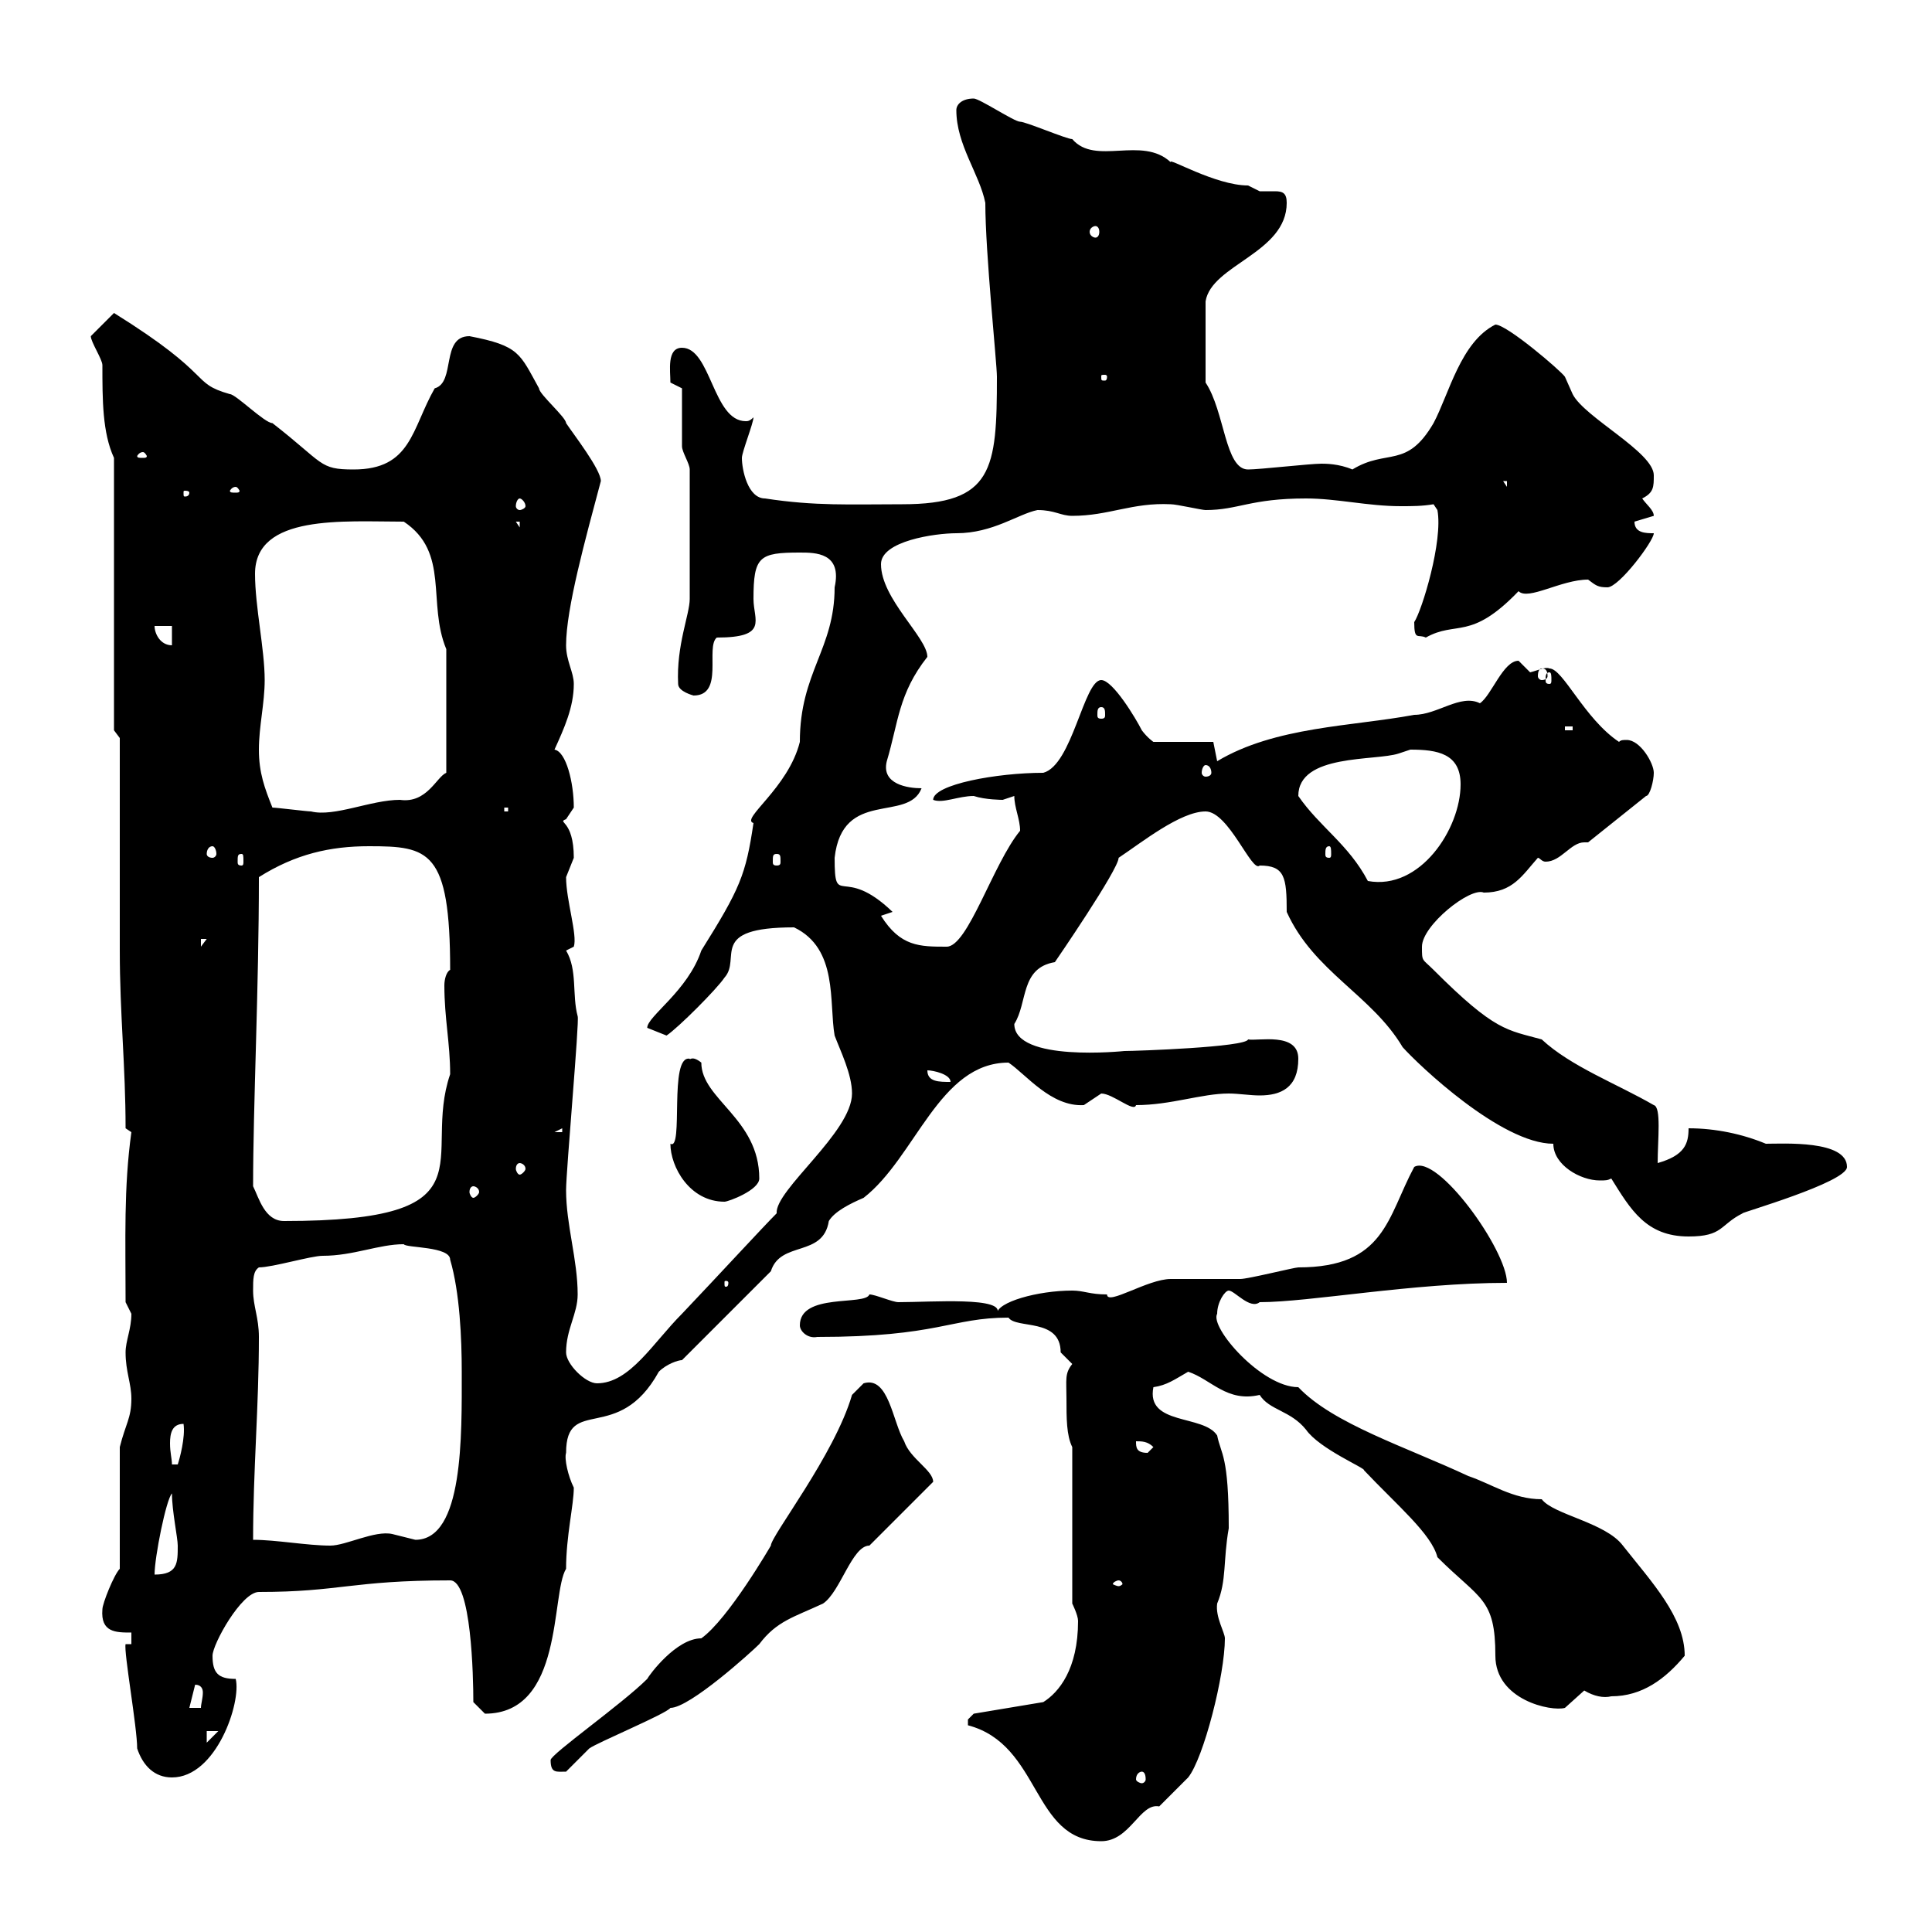 <svg xmlns="http://www.w3.org/2000/svg" xmlns:xlink="http://www.w3.org/1999/xlink" width="300" height="300"><path d="M150.30 267.90C161.70 270.90 160.20 285.90 171 285.90C175.50 285.90 177 279.90 180 280.50C180.90 279.60 183.60 276.90 184.50 276C186.90 273 190.20 260.10 190.20 254.40C190.20 253.50 188.70 251.10 189 249C190.50 245.40 189.90 242.40 190.80 237.30C190.80 225.90 189.60 225.90 189 222.90C186.90 219.60 177.90 221.40 179.10 215.40C181.20 215.10 182.40 214.20 184.50 213C188.10 214.20 190.50 217.80 195.60 216.60C197.10 219 200.40 219 202.80 222C204.90 225 212.10 228 211.80 228.30C216.90 233.70 222.30 238.20 223.20 241.80C229.80 248.40 232.20 248.10 232.20 257.10C232.20 264 240.90 265.80 243 265.20C243 265.20 246 262.50 246 262.50C247.50 263.40 249 263.70 250.20 263.40C255 263.40 258.60 260.70 261.60 257.10C261.60 251.10 256.50 245.70 252 240C249.30 236.40 241.20 235.20 239.40 232.80C234.90 232.80 231.60 230.40 228 229.20C218.40 224.70 207 221.10 201.60 215.40C195.90 215.40 187.80 206.10 189 204C189 202.20 190.20 200.40 190.80 200.40C191.70 200.40 194.10 203.40 195.60 202.20C203.40 202.20 219.30 199.20 234 199.20C234 194.10 223.20 179.10 219.60 181.20C215.40 189 215.10 196.80 201.60 196.80C201 196.80 193.80 198.60 192.60 198.60C192 198.60 182.70 198.60 181.80 198.60C178.20 198.60 171.90 202.80 171.90 201C169.20 201 168.30 200.40 166.50 200.40C161.10 200.40 154.80 202.20 154.80 204C156.30 201.30 144.60 202.20 139.50 202.20C138.60 202.20 135.90 201 135 201C134.40 202.80 124.20 200.70 124.20 205.80C124.20 206.70 125.40 207.90 126.90 207.60C145.80 207.60 147.60 204.60 156.60 204.60C157.80 206.40 164.70 204.60 164.70 210C164.70 210 166.50 211.80 166.50 211.80C165.30 213.30 165.60 214.20 165.60 217.20C165.60 220.20 165.60 222.90 166.50 224.70L166.50 249C166.50 249 167.40 250.80 167.40 251.70C167.40 259.20 164.40 262.80 162 264.30L151.20 266.10C151.20 266.10 150.30 267 150.30 267C150.30 267.90 150.30 267.90 150.30 267.90ZM21.30 271.50C22.20 274.20 24 276 26.70 276C33.60 276 37.50 264.30 36.60 260.70C33.90 260.70 33 259.80 33 257.10C33 255.30 37.50 247.20 40.20 247.20C52.80 247.20 54.60 245.40 69.90 245.40C73.20 245.40 73.50 260.40 73.50 264.30C73.50 264.30 75.30 266.10 75.30 266.10C87.60 266.10 85.50 247.50 87.90 243.60C87.90 238.50 89.10 233.70 89.10 231C88.20 229.20 87.60 226.50 87.90 225.60C87.90 216.60 96 224.40 102.30 213C103.50 211.80 105.30 211.20 105.90 211.20L119.70 197.40C121.20 192.60 127.80 195.30 128.70 189.60C129.60 188.10 132 186.90 134.10 186C142.20 179.70 145.80 165 156.60 165C159.30 166.80 163.20 171.90 168.30 171.60C168.30 171.60 171 169.80 171 169.80C172.80 169.80 176.10 172.80 176.40 171.60C181.80 171.60 186.60 169.80 190.80 169.80C192.30 169.80 194.10 170.10 195.60 170.10C198.90 170.10 201.60 168.90 201.60 164.40C201.60 160.20 195.30 161.70 193.80 161.40C193.50 162.60 176.40 163.20 174.60 163.20C174.60 163.20 157.50 165 157.50 159C159.60 155.70 158.40 150.30 163.80 149.40C163.80 149.40 173.70 135 173.70 133.20C177.30 130.80 183.30 126 187.20 126C190.80 126 194.40 135.60 195.60 134.40C199.50 134.40 199.80 136.20 199.80 141.60C204 150.90 213 154.50 217.80 162.60C220.20 165.30 233.10 177.60 241.20 177.60C241.20 180.90 245.40 183.30 248.40 183.30C249.30 183.30 249.60 183.30 250.20 183C253.20 187.80 255.60 192 262.20 192C267.60 192 267 190.20 270.60 188.40C270 188.40 286.80 183.60 286.80 181.20C286.80 177 276.90 177.60 274.20 177.60C270.60 176.10 266.40 175.20 262.20 175.20C262.20 177.60 261.60 179.40 257.40 180.60C257.40 177 258 171.90 256.80 171.60C251.10 168.30 243.90 165.60 239.40 161.40C234 159.90 232.20 160.20 222.60 150.60C220.80 148.80 220.80 149.40 220.80 147C220.80 143.70 228.30 137.70 230.40 138.60C234.90 138.60 236.40 135.90 238.80 133.20C239.10 133.20 239.40 133.80 240 133.80C242.40 133.80 243.90 130.80 246 130.80C246 130.80 246.30 130.80 246.60 130.80L255.60 123.60C256.20 123.60 256.80 121.20 256.80 120C256.80 118.50 254.70 114.90 252.60 114.90C252 114.90 251.70 114.90 251.40 115.20C246 111.60 242.70 103.80 240.60 103.80C240 103.50 238.80 104.10 237.60 104.40C237.60 104.40 235.80 102.60 235.80 102.60C233.40 102.60 231.60 108 229.80 109.20C226.80 107.70 223.20 111 219.60 111C210 112.80 198 112.80 189 118.20L188.40 115.20L179.10 115.20C179.10 115.20 178.20 114.60 177.30 113.40C176.40 111.60 172.80 105.60 171 105.60C168.30 105.60 166.50 118.80 162 120C154.80 120 144.90 121.80 144.90 124.20C146.40 124.80 148.80 123.60 151.20 123.60C153 124.20 155.70 124.20 155.70 124.20C155.70 124.20 157.50 123.60 157.50 123.60C157.50 125.40 158.40 127.20 158.40 129C154.20 134.10 150.30 147 147 147C142.80 147 139.80 147 136.80 142.20L138.60 141.60C130.80 134.10 129.60 141.30 129.60 133.20C130.80 122.40 141 127.80 143.10 122.40C141 122.40 136.80 121.80 137.70 118.20C139.50 112.20 139.50 107.70 144 102C144 99 136.80 93 136.80 87.60C136.80 84 145.20 82.80 148.50 82.80C154.20 82.80 158.10 79.80 161.10 79.20C163.80 79.20 164.70 80.10 166.50 80.10C172.20 80.10 175.80 78 181.80 78.30C182.70 78.30 186.60 79.20 187.20 79.20C192.30 79.20 194.10 77.40 202.80 77.40C207.60 77.40 212.40 78.60 217.50 78.60C219.30 78.60 220.80 78.60 222.60 78.30L223.20 79.20C224.10 84 220.80 94.80 219.60 96.60C219.60 99.60 220.20 98.40 221.40 99C226.20 96.30 228.30 99.60 235.80 91.80C237.30 93.30 242.40 90 246.60 90C247.80 90.90 248.10 91.20 249.60 91.20C251.40 91.20 256.80 84 256.80 82.80C255.60 82.80 253.80 82.80 253.80 81C253.80 81 256.80 80.10 256.80 80.10C256.80 79.20 255.60 78.30 255 77.40C256.80 76.50 256.80 75.60 256.80 73.80C256.80 70.20 246 64.80 244.20 61.20C244.20 61.20 243 58.50 243 58.50C242.40 57.60 234 50.40 232.20 50.40C226.80 53.10 225 61.20 222.60 65.70C218.40 72.90 215.40 69.60 210 72.90C207.90 72 205.80 72 205.20 72C203.40 72 195.60 72.90 193.80 72.90C190.20 72.90 190.20 63.90 187.20 59.40L187.20 46.80C188.10 41.10 199.80 39.30 199.80 31.50C199.80 30 199.20 29.70 198 29.70C197.40 29.70 196.20 29.70 195.60 29.70C195.60 29.70 193.80 28.80 193.80 28.80C188.70 28.80 181.20 24.30 181.80 25.20C177.30 21 170.10 25.80 166.50 21.60C165.60 21.60 159.30 18.90 158.40 18.90C157.50 18.90 152.10 15.30 151.20 15.30C149.40 15.30 148.50 16.20 148.50 17.10C148.50 22.50 152.10 27 153 31.50C153 39.30 154.80 56.40 154.80 58.50C154.80 72.90 154.20 78.30 140.10 78.30C132 78.30 126.60 78.60 118.80 77.40C116.10 77.40 115.20 72.90 115.20 71.10C115.20 70.20 117 65.70 117 64.80C116.40 65.40 116.10 65.40 115.80 65.40C110.70 65.40 110.40 54 105.90 54C103.50 54 104.10 57.60 104.10 59.40L105.90 60.30C105.90 61.20 105.90 67.50 105.90 69.30C105.90 70.20 107.10 72 107.10 72.90L107.10 93C107.10 95.40 105 100.20 105.30 106.20C105.30 107.40 107.70 108 107.70 108C112.50 108 109.50 100.50 111.30 99C119.40 99 117 96.30 117 93C117 86.40 117.90 85.80 124.20 85.80C126.60 85.80 130.80 85.80 129.60 91.20C129.60 100.80 124.20 104.40 124.20 115.20C122.40 122.40 114.90 127.20 117 127.80C115.80 135.90 114.90 138 108.90 147.60C106.80 153.90 100.50 157.80 100.50 159.60C100.50 159.60 103.50 160.80 103.50 160.80C105.30 159.60 111.30 153.60 112.50 151.80C115.20 148.80 109.80 144 123.30 144C130.20 147.30 128.70 155.70 129.60 160.80C130.50 163.20 132.30 166.80 132.30 169.80C132.30 175.80 120.30 184.80 120.60 188.40C118.50 190.50 111.60 198 105.90 204C101.40 208.50 97.80 214.80 92.70 214.80C90.90 214.80 87.90 211.80 87.90 210C87.90 206.40 89.70 204 89.70 201C89.70 195.60 87.90 190.20 87.90 184.80C87.90 181.80 90 158.40 89.70 157.80C88.80 154.50 89.70 150.60 87.90 147.60L89.10 147C89.70 145.20 87.90 139.80 87.90 136.20C87.90 136.20 89.10 133.20 89.10 133.20C89.10 127.20 86.40 127.80 87.90 127.20C87.90 127.20 89.10 125.40 89.10 125.40C89.10 121.50 87.90 116.70 86.10 116.40C87.60 113.10 89.10 109.80 89.10 106.20C89.10 104.40 87.90 102.60 87.90 100.20C87.90 94.50 90.90 83.70 93.30 74.70C93.30 72.90 89.10 67.50 87.90 65.70C87.90 64.80 83.70 61.20 83.70 60.30C80.70 54.90 80.70 53.70 72.90 52.20C68.40 52.20 70.80 59.40 67.50 60.30C63.90 66.60 63.90 72.90 54.90 72.90C49.50 72.90 50.40 72 42.30 65.70C41.10 65.70 36.60 61.20 35.70 61.20C29.40 59.40 33.60 58.50 17.70 48.60C16.80 49.50 14.10 52.20 14.10 52.20C14.10 53.10 15.90 55.80 15.90 56.70C15.90 62.10 15.90 67.20 17.70 71.10L17.70 113.40L18.60 114.60C18.60 120 18.60 142.20 18.60 147.60C18.60 157.50 19.50 165.60 19.50 175.20L20.40 175.80C19.20 184.50 19.50 192.30 19.50 202.20C19.50 202.20 20.40 204 20.40 204C20.40 206.40 19.50 208.20 19.50 210C19.50 213 20.40 214.80 20.40 217.20C20.40 220.20 19.50 221.10 18.60 224.70L18.60 243.60C17.70 244.50 15.90 249 15.90 249.90C15.60 253.50 18 253.50 20.40 253.50L20.40 255.30L19.50 255.30C19.20 256.50 21.30 268.20 21.30 271.50ZM177.30 275.10C177.60 275.10 177.90 275.40 177.90 276.30C177.90 276.60 177.60 276.90 177.30 276.90C177 276.90 176.40 276.60 176.40 276.30C176.40 275.40 177 275.10 177.30 275.10ZM85.50 273.30C85.50 275.40 86.40 275.10 87.90 275.10C87.90 275.10 91.50 271.50 91.50 271.50C92.70 270.60 103.50 266.10 104.10 265.20C107.10 265.20 116.70 256.50 117.90 255.30C120.60 251.70 123.30 251.10 127.80 249C130.50 247.20 132.30 240 135 240L144.90 230.10C144.90 228.30 141.30 226.50 140.40 223.80C138.60 220.80 138 213.60 134.10 214.80C134.10 214.80 132.30 216.60 132.30 216.60C129.60 225.90 119.70 238.50 119.70 240C119.70 240 113.10 251.40 108.90 254.40C105 254.40 100.80 260.10 100.50 260.70C96.60 264.60 85.50 272.40 85.50 273.30ZM32.10 268.80L33.90 268.80L32.10 270.60ZM30.30 261.60C31.20 261.60 31.50 262.20 31.50 262.80C31.50 263.70 31.20 264.60 31.20 265.20L29.40 265.20ZM173.70 245.40C174 245.40 174.30 245.70 174.30 246C174.30 246 174 246.30 173.70 246.30C173.40 246.30 172.80 246 172.80 246C172.80 245.70 173.40 245.40 173.70 245.40ZM26.70 231.90C26.70 234.60 27.60 238.80 27.60 240C27.60 242.70 27.60 244.50 24 244.50C24 241.80 25.80 232.80 26.70 231.90ZM39.30 239.10C39.30 228.30 40.20 218.40 40.20 207.60C40.20 204.60 39.30 202.80 39.30 200.40C39.30 198.60 39.30 197.40 40.20 196.80C42.30 196.80 48.30 195 50.10 195C54.90 195 58.80 193.20 62.70 193.20C63 193.80 69.90 193.50 69.90 195.60C71.40 200.70 71.70 207.90 71.70 213C71.70 222.90 72 239.10 64.50 239.10C64.50 239.10 60.90 238.20 60.90 238.20C58.20 237.60 53.70 240 51.30 240C47.70 240 42.90 239.10 39.30 239.10ZM28.50 221.10C28.80 223.20 27.90 226.50 27.60 227.40L26.70 227.40C26.70 226.50 26.40 225.60 26.40 224.10C26.40 222.60 26.70 221.10 28.50 221.10ZM176.40 223.80C177.30 223.80 178.20 223.80 179.10 224.70C179.10 224.70 178.20 225.60 178.20 225.60C176.40 225.60 176.40 224.70 176.40 223.80ZM113.10 199.20C113.10 199.80 112.80 199.80 112.80 199.80C112.50 199.80 112.50 199.80 112.50 199.20C112.50 198.90 112.50 198.90 112.80 198.90C112.80 198.90 113.10 198.90 113.10 199.20ZM39.30 184.20C39.30 171.60 40.20 153.60 40.20 136.20C45.90 132.60 51.30 131.40 57.30 131.40C66.60 131.40 69.90 132 69.90 150.60C69.30 150.90 69 152.10 69 153C69 158.10 69.90 162 69.90 166.80C65.40 180 77.10 189.60 44.10 189.60C41.10 189.60 40.20 186 39.30 184.20ZM104.10 177.60C104.10 181.20 107.10 186.60 112.50 186.60C113.10 186.60 117.90 184.80 117.90 183C117.90 173.70 108.90 170.70 108.90 165C107.40 163.80 107.10 164.70 107.10 164.40C103.80 163.80 106.20 178.80 104.10 177.60ZM73.50 184.20C73.80 184.20 74.40 184.50 74.40 185.10C74.40 185.40 73.80 186 73.50 186C73.20 186 72.90 185.40 72.90 185.10C72.90 184.50 73.20 184.20 73.50 184.20ZM80.70 180.60C81 180.60 81.60 180.90 81.60 181.50C81.60 181.80 81 182.40 80.70 182.40C80.40 182.40 80.10 181.80 80.10 181.50C80.10 180.90 80.40 180.60 80.70 180.60ZM87.30 175.20L87.30 175.80L86.10 175.80ZM144 166.20C144.90 166.20 147.60 166.80 147.60 168C145.80 168 144 168 144 166.20ZM31.20 145.80L32.10 145.80L31.20 147ZM201.60 123.60C201.60 117 213.60 118.20 217.20 117C217.20 117 219 116.40 219 116.40C223.20 116.40 226.80 117 226.80 121.80C226.80 128.70 220.50 138.30 212.40 136.80C209.40 131.10 204.90 128.40 201.60 123.60ZM37.50 132.60C37.80 132.60 37.80 132.90 37.80 133.80C37.80 134.10 37.80 134.40 37.50 134.40C36.90 134.40 36.90 134.10 36.90 133.80C36.90 132.90 36.90 132.60 37.50 132.60ZM120.60 132.60C121.20 132.60 121.20 132.90 121.20 133.80C121.20 134.10 121.20 134.40 120.60 134.40C120 134.40 120 134.10 120 133.80C120 132.90 120 132.60 120.60 132.60ZM33 131.40C33.30 131.40 33.60 132 33.60 132.60C33.60 132.90 33.30 133.20 33 133.20C32.40 133.20 32.10 132.90 32.10 132.60C32.10 132 32.40 131.40 33 131.40ZM206.40 131.40C206.70 131.40 206.70 132 206.70 132.60C206.70 132.90 206.70 133.20 206.40 133.20C205.80 133.20 205.80 132.90 205.80 132.60C205.80 132 205.80 131.40 206.40 131.40ZM42.30 125.40C41.10 122.40 40.20 120 40.20 116.40C40.20 112.80 41.10 109.20 41.10 105.60C41.10 100.80 39.60 94.20 39.60 89.10C39.60 79.80 53.40 81 62.70 81C69.90 85.80 66.30 93.60 69.30 100.80L69.30 120C67.80 120.60 66.30 124.80 62.10 124.20C57.60 124.20 51.90 126.90 48.30 126C47.70 126 42.90 125.40 42.30 125.40ZM78.30 125.40L78.90 125.40L78.90 126L78.30 126ZM187.20 118.80C187.80 118.80 188.10 119.40 188.10 120C188.10 120.30 187.80 120.60 187.20 120.60C186.90 120.60 186.60 120.30 186.60 120C186.60 119.40 186.90 118.80 187.20 118.80ZM243 112.80L244.20 112.80L244.20 113.40L243 113.40ZM171 109.80C171.60 109.80 171.60 110.40 171.60 111C171.60 111.30 171.60 111.60 171 111.60C170.40 111.60 170.40 111.30 170.40 111C170.40 110.40 170.40 109.80 171 109.80ZM240.60 104.40C240.90 104.40 240.90 105 240.90 105.60C240.90 105.90 240.90 106.20 240.60 106.20C240 106.20 240 105.90 240 105.60C240 105 240 104.40 240.60 104.40ZM239.40 103.80C240 103.80 240.30 104.10 240.30 105C240.30 105.30 240 105.60 239.40 105.60C239.10 105.60 238.80 105.30 238.80 105C238.80 104.10 239.10 103.80 239.40 103.80ZM24 97.20L26.70 97.20L26.70 100.20C24.90 100.20 24 98.40 24 97.20ZM80.10 81L80.70 81L80.70 81.90ZM80.70 77.40C81 77.40 81.60 78 81.60 78.60C81.60 78.90 81 79.20 80.70 79.20C80.40 79.20 80.10 78.90 80.10 78.60C80.10 78 80.40 77.40 80.70 77.40ZM29.40 76.50C29.40 77.10 28.80 77.10 28.80 77.10C28.50 77.10 28.50 77.10 28.50 76.50C28.50 76.20 28.50 76.20 28.80 76.20C28.80 76.20 29.40 76.20 29.40 76.50ZM36.60 75.60C36.90 75.60 37.20 76.20 37.20 76.20C37.20 76.50 36.90 76.50 36.60 76.50C36 76.50 35.70 76.50 35.70 76.20C35.70 76.20 36 75.60 36.60 75.60ZM233.40 74.70L234 74.70L234 75.60ZM22.20 70.20C22.50 70.20 22.80 70.80 22.80 70.80C22.80 71.10 22.50 71.10 22.20 71.10C21.60 71.10 21.30 71.10 21.30 70.80C21.30 70.80 21.60 70.20 22.20 70.20ZM171.90 58.50C171.90 59.10 171.60 59.10 171.60 59.10C171 59.10 171 59.10 171 58.50C171 58.20 171 58.20 171.60 58.20C171.60 58.20 171.90 58.20 171.90 58.50ZM170.10 35.10C170.40 35.10 170.70 35.40 170.70 36C170.70 36.60 170.40 36.90 170.10 36.90C169.80 36.90 169.20 36.60 169.20 36C169.20 35.40 169.80 35.10 170.10 35.10Z"/></svg>